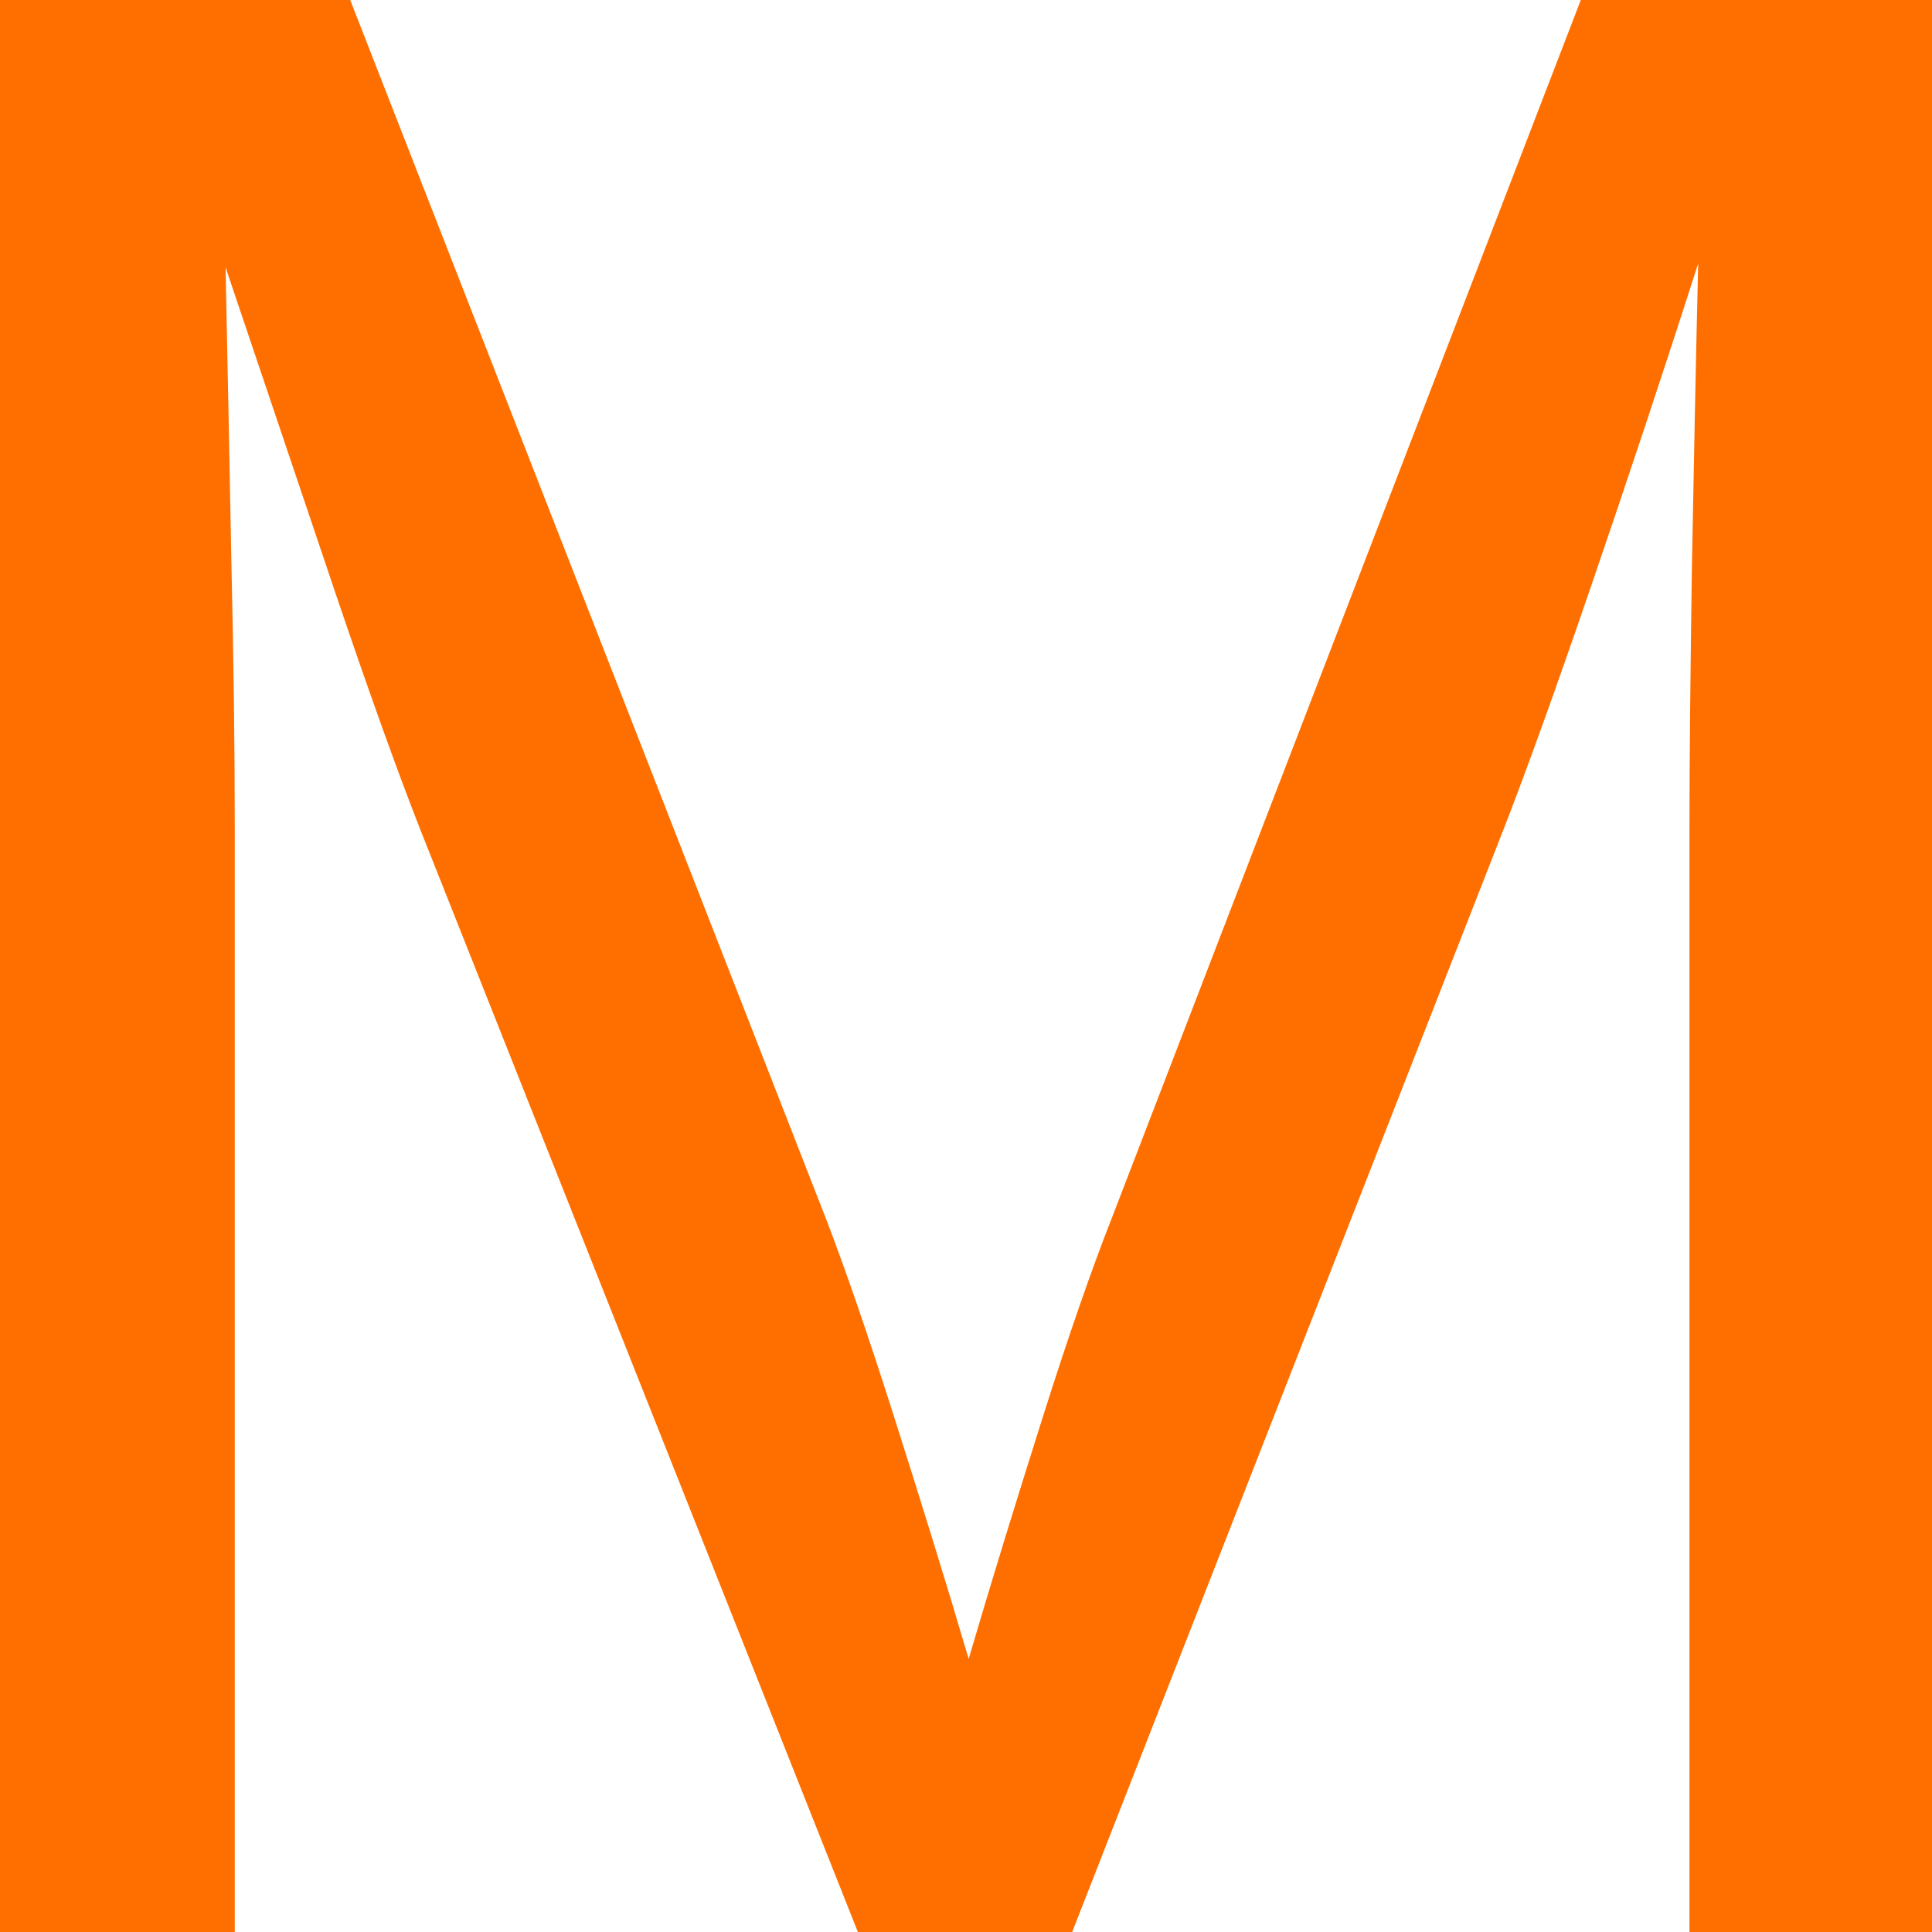 <?xml version="1.0" encoding="UTF-8"?><svg id="_レイヤー_1" xmlns="http://www.w3.org/2000/svg" viewBox="0 0 39.83 39.83"><defs><style>.cls-1{fill:#ff6f00;}</style></defs><path class="cls-1" d="M0,39.83V0h7.22l9.81,25.13c.37.96.84,2.31,1.39,4.04.55,1.73,1.07,3.4,1.55,5.03.46-1.57.97-3.22,1.52-4.96.55-1.74,1.03-3.11,1.42-4.1L32.59,0h7.24v39.83h-5v-22.75c0-1.46.02-3.25.05-5.37.04-2.12.08-4.22.13-6.28-.73,2.28-1.47,4.5-2.21,6.66-.74,2.16-1.34,3.82-1.8,5l-8.9,22.75h-4.41l-9.03-22.75c-.44-1.12-1.03-2.75-1.75-4.88-.72-2.13-1.47-4.36-2.26-6.7.04,1.89.08,3.91.12,6.06.05,2.15.07,3.99.07,5.52v22.75H0Z"/></svg>